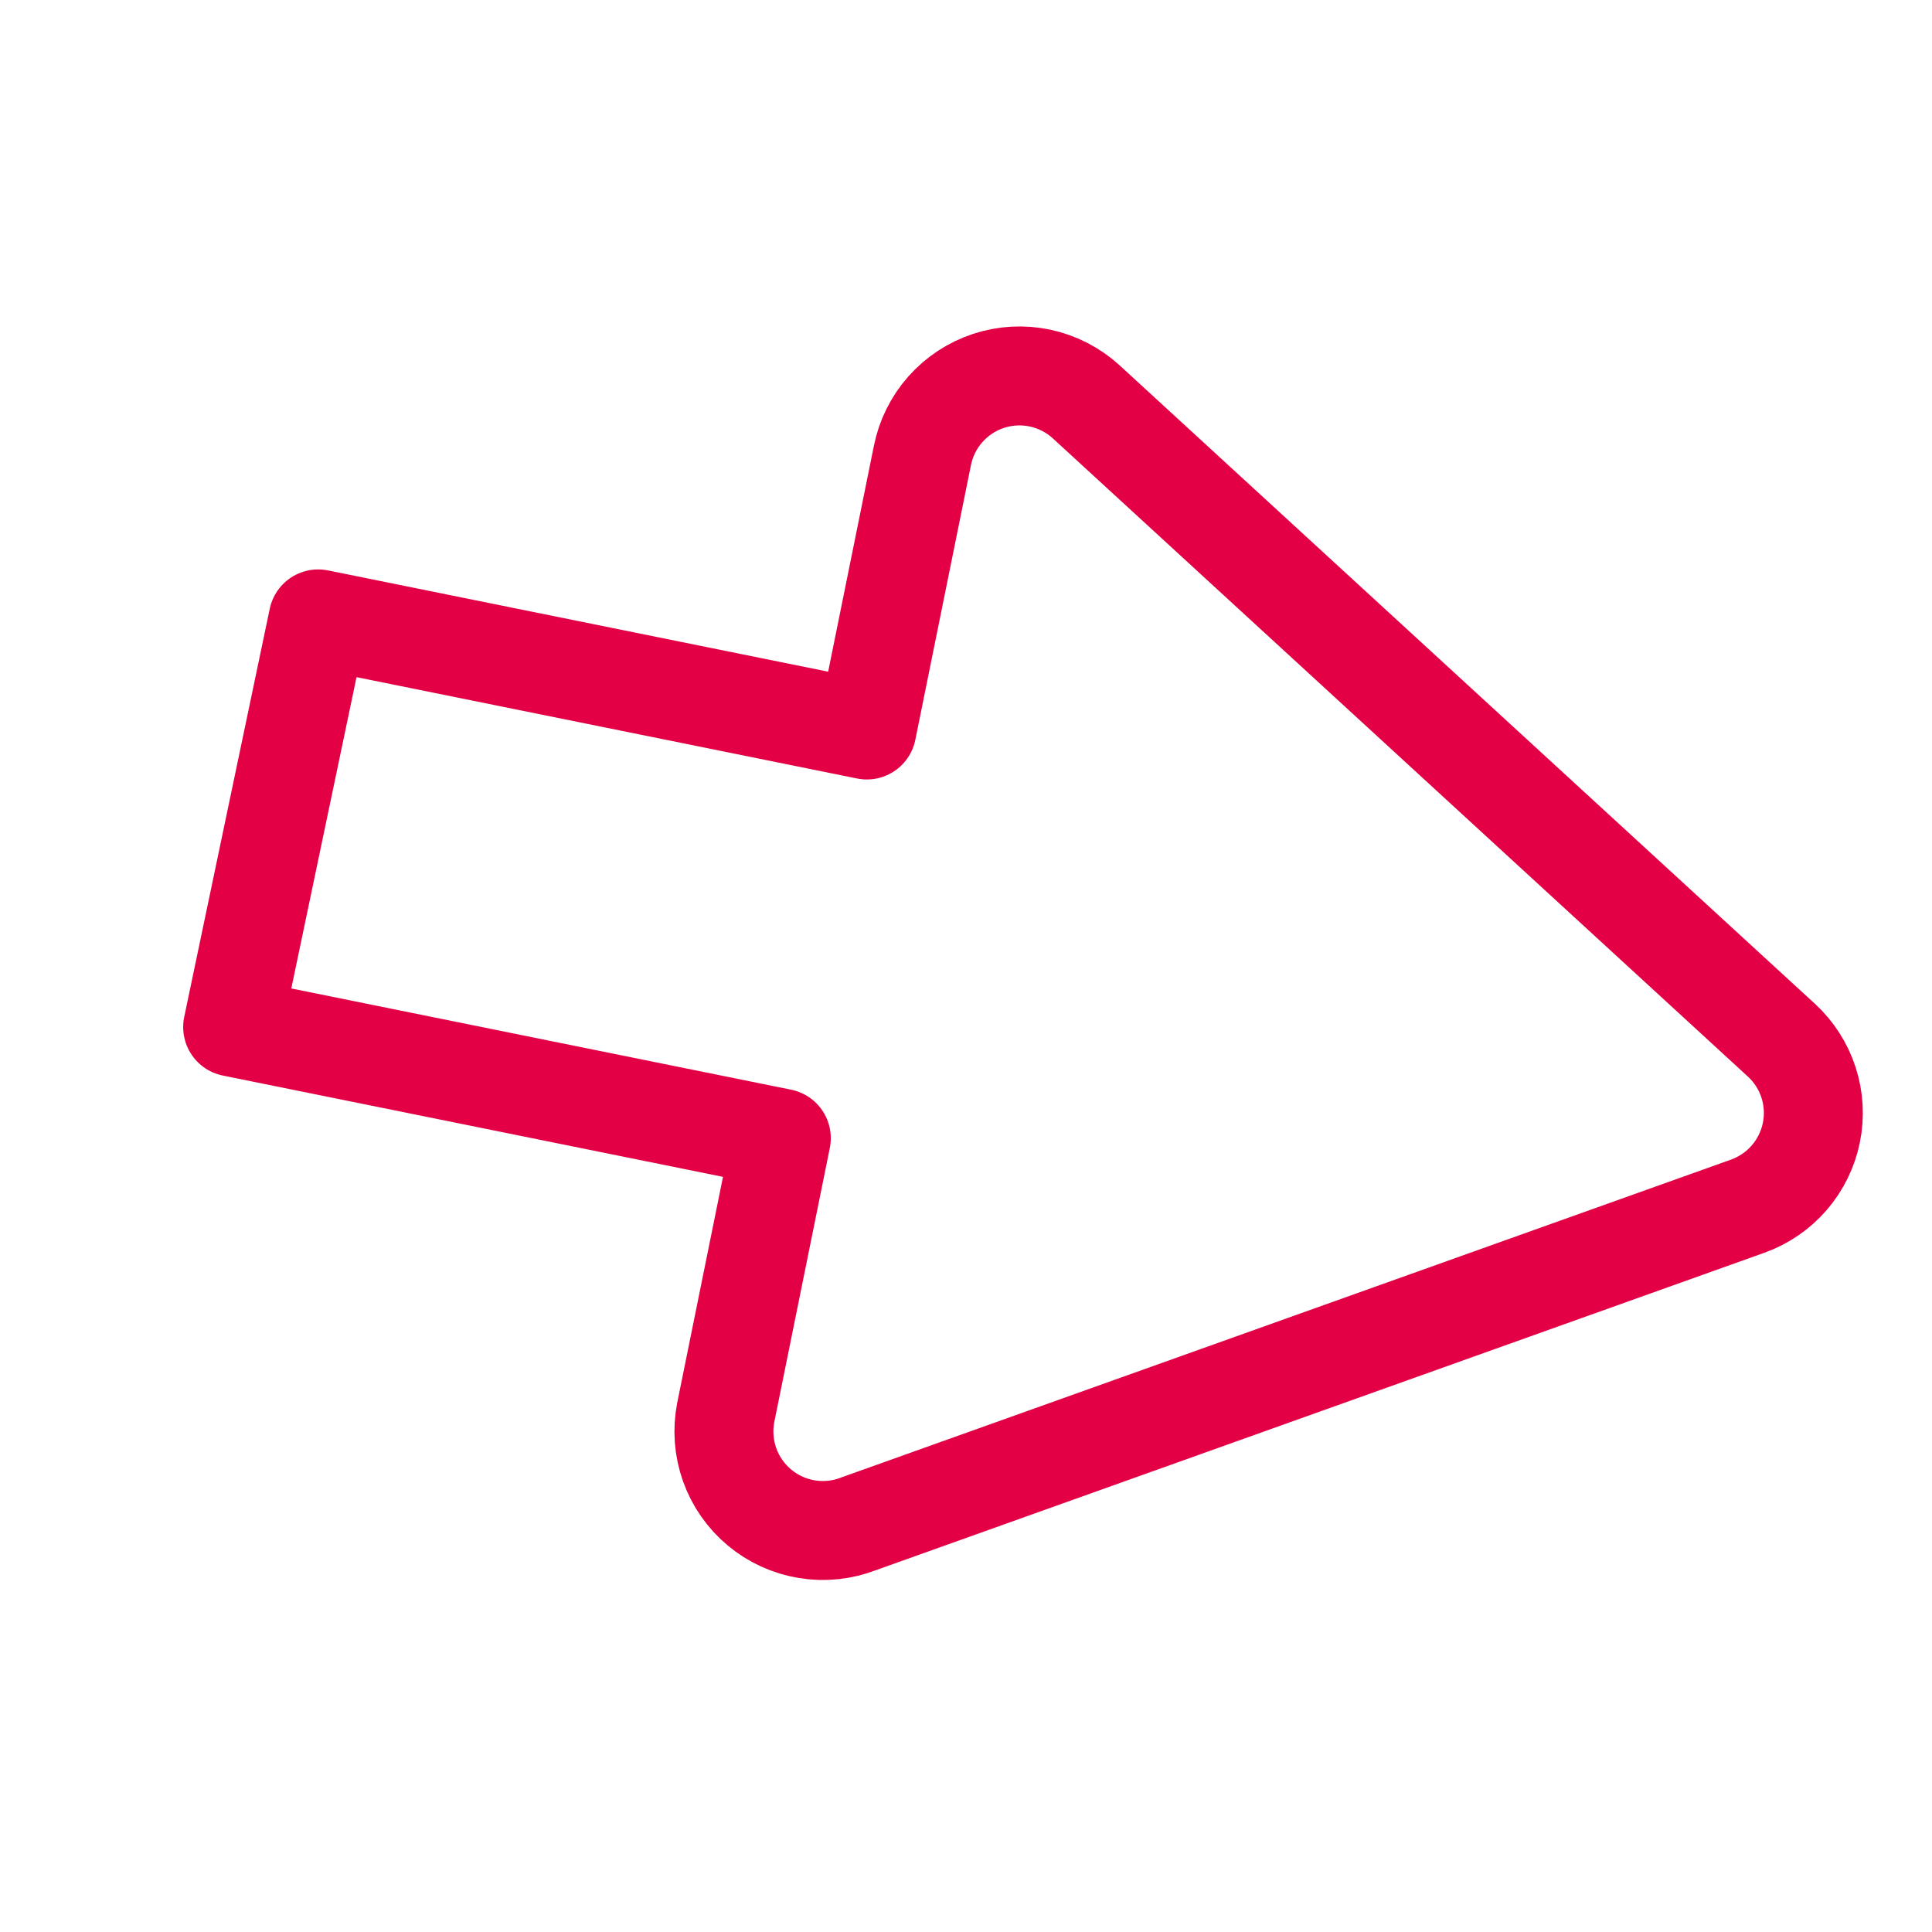 <?xml version="1.0" encoding="UTF-8"?> <svg xmlns="http://www.w3.org/2000/svg" width="64" height="64" viewBox="0 0 64 64" fill="none"><g clip-path="url(#clip0_608_299)"><path d="M7.707 34.023L25.882 37.704L24.041 46.791C23.929 47.367 23.973 47.964 24.169 48.517C24.365 49.07 24.706 49.561 25.157 49.937C25.607 50.314 26.151 50.562 26.73 50.657C27.31 50.752 27.904 50.689 28.451 50.475L57.898 39.955C58.429 39.764 58.901 39.44 59.27 39.014C59.639 38.587 59.892 38.072 60.004 37.52C60.116 36.967 60.084 36.394 59.91 35.858C59.736 35.321 59.426 34.839 59.011 34.457L35.978 13.308C35.549 12.917 35.023 12.647 34.455 12.525C33.887 12.404 33.297 12.436 32.745 12.618C32.193 12.8 31.7 13.125 31.315 13.56C30.93 13.995 30.668 14.525 30.555 15.095L28.715 24.182L10.54 20.502L7.707 34.023Z" stroke="#E30044" stroke-width="3.278" stroke-linecap="round" stroke-linejoin="round"></path></g><defs><clipPath id="clip0_608_299"><rect width="45.893" height="45.893" fill="white" transform="translate(63.611 38.25) rotate(146.449)"></rect></clipPath></defs></svg> 